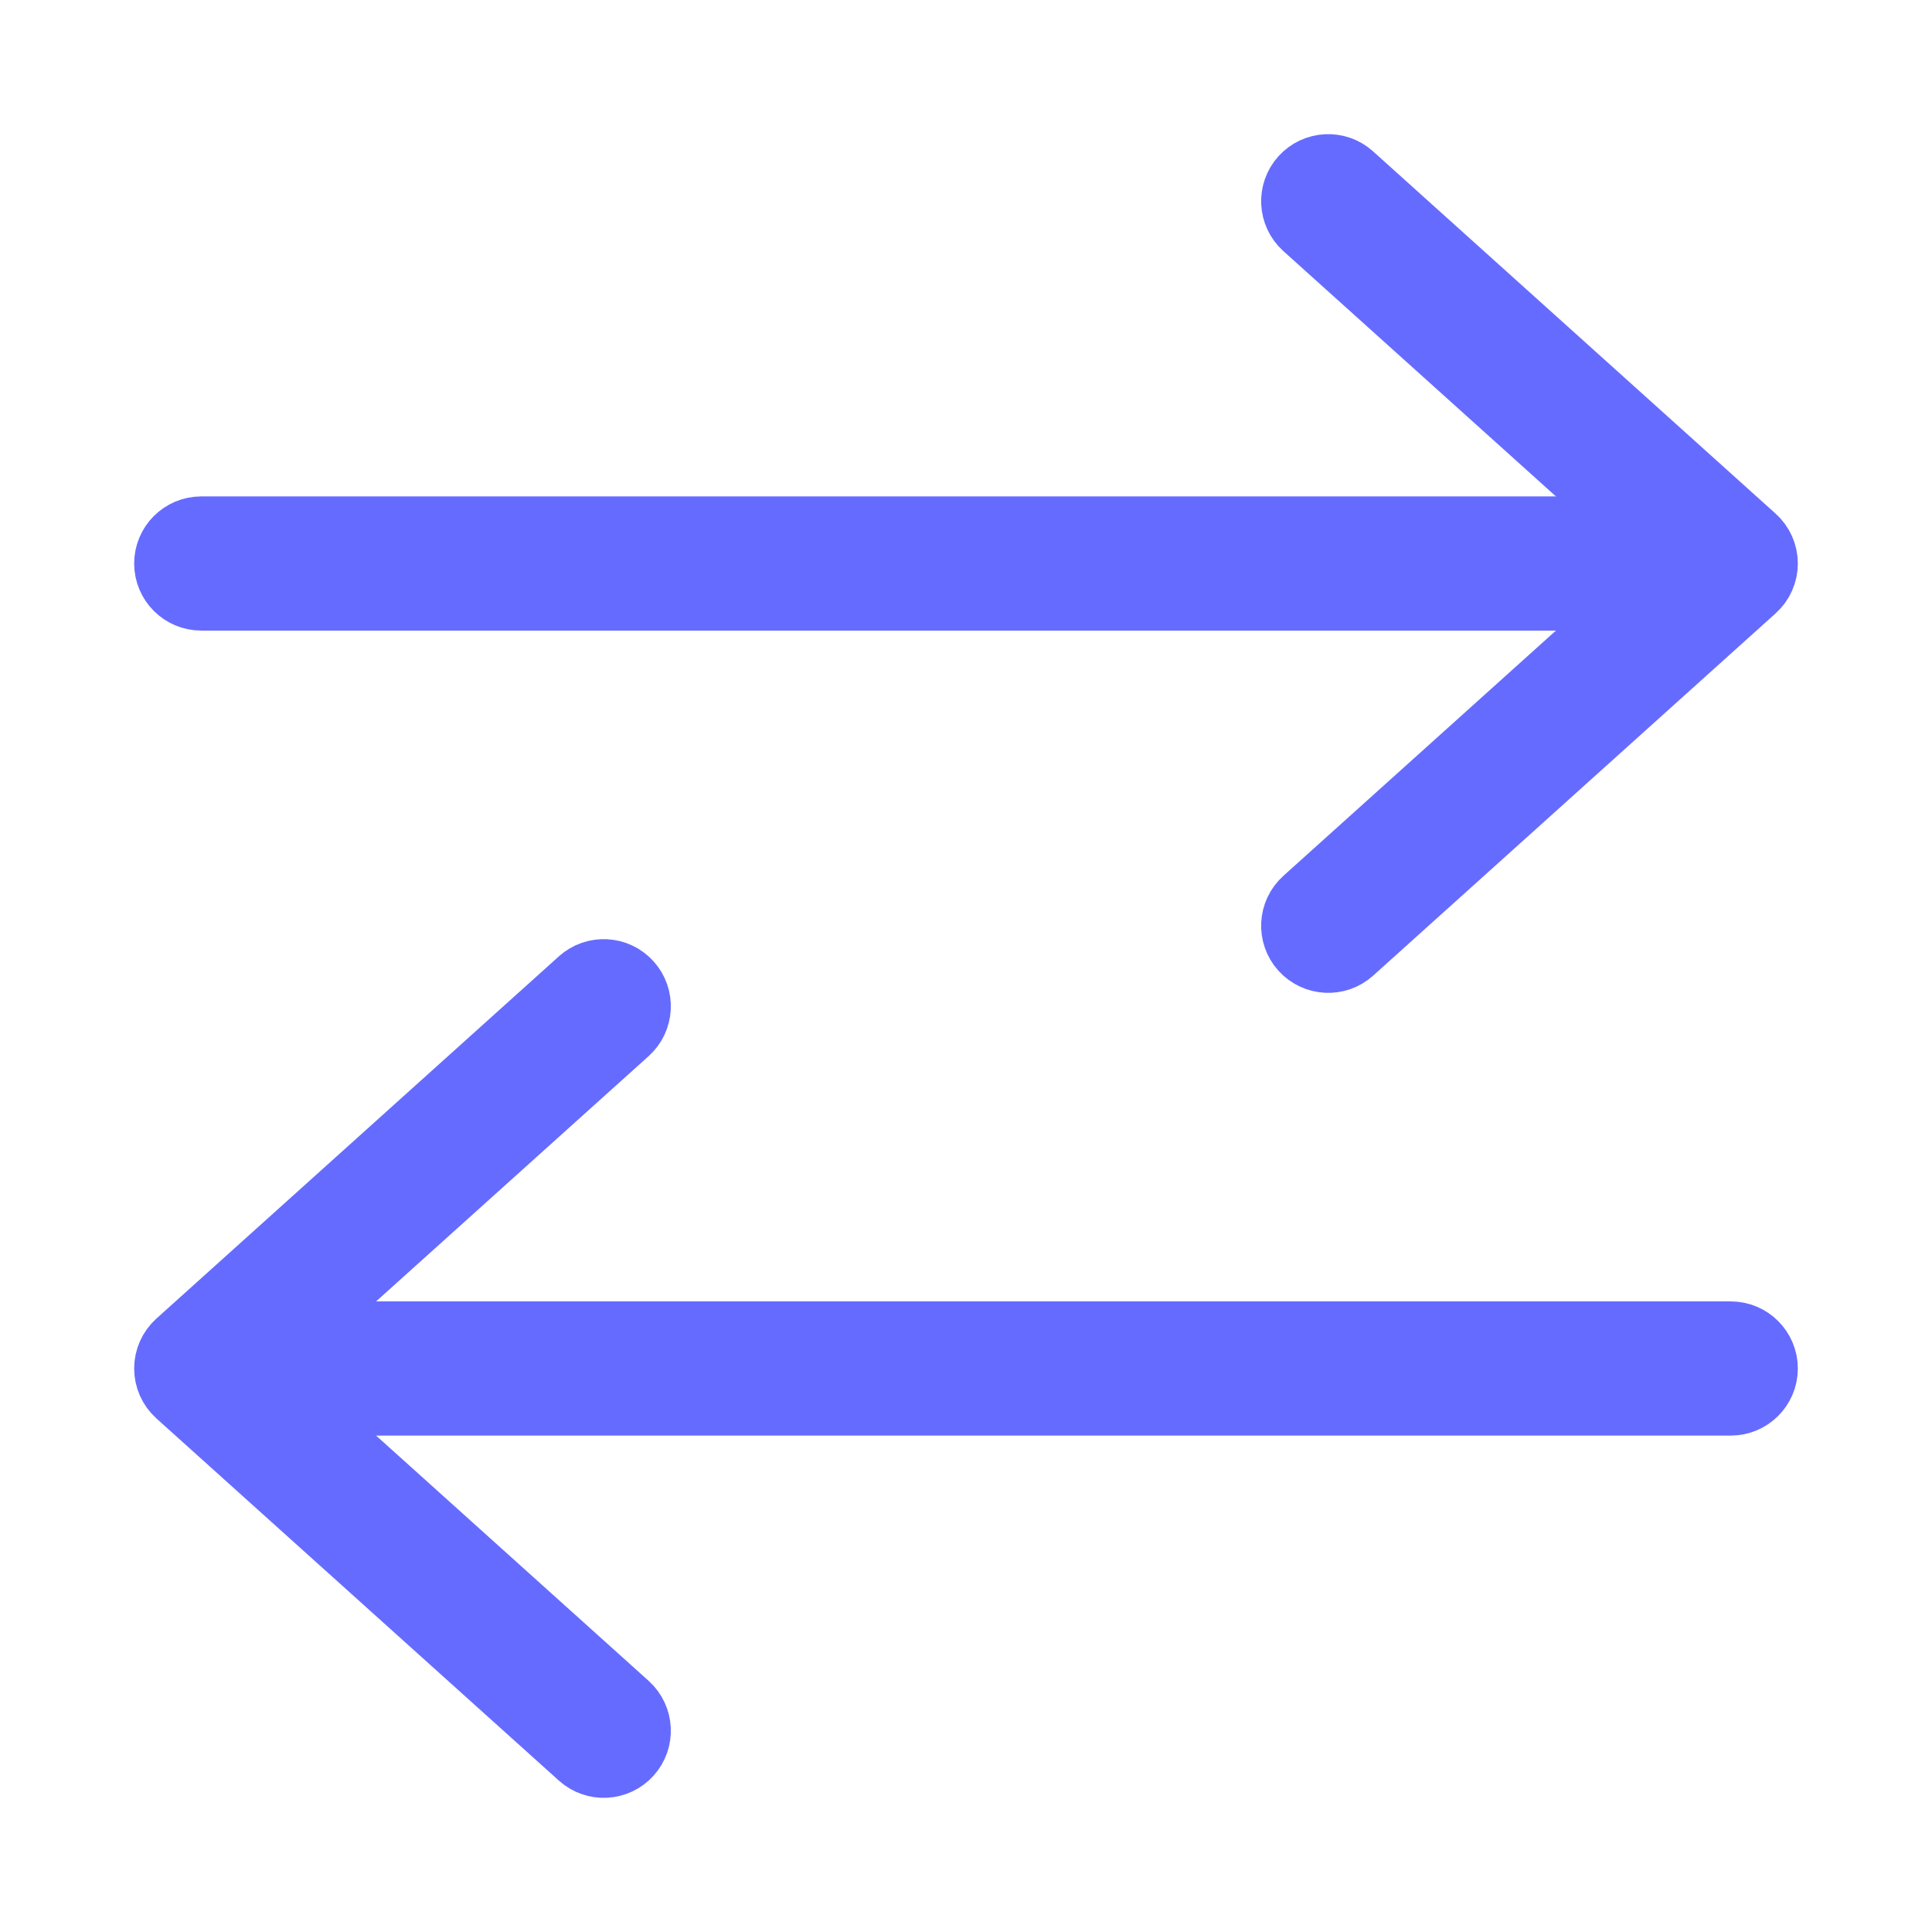 <svg width="36" height="36" viewBox="0 0 36 36" fill="none" xmlns="http://www.w3.org/2000/svg">
<path fill-rule="evenodd" clip-rule="evenodd" d="M3 10.5C3 10.086 3.336 9.75 3.75 9.75H30.75C31.164 9.75 31.5 10.086 31.5 10.5C31.5 10.914 31.164 11.25 30.75 11.25H3.75C3.336 11.25 3 10.914 3 10.5Z" fill="#666BFF" stroke="#666BFF" stroke-miterlimit="90" stroke-linecap="round"/>
<path fill-rule="evenodd" clip-rule="evenodd" d="M24.192 3.248C24.47 2.94 24.944 2.915 25.252 3.193L32.752 9.943C32.91 10.085 33 10.287 33 10.5C33 10.713 32.91 10.915 32.752 11.057L25.252 17.808C24.944 18.085 24.47 18.06 24.192 17.752C23.915 17.444 23.94 16.97 24.248 16.692L31.129 10.5L24.248 4.307C23.94 4.03 23.915 3.556 24.192 3.248Z" fill="#666BFF" stroke="#666BFF" stroke-miterlimit="1" stroke-linecap="round" stroke-linejoin="round"/>
<path fill-rule="evenodd" clip-rule="evenodd" d="M4.5 25.5C4.5 25.086 4.836 24.75 5.25 24.75H32.25C32.664 24.75 33 25.086 33 25.5C33 25.914 32.664 26.25 32.25 26.25H5.25C4.836 26.25 4.5 25.914 4.5 25.5Z" fill="#666BFF" stroke="#666BFF" stroke-miterlimit="90" stroke-linecap="round"/>
<path fill-rule="evenodd" clip-rule="evenodd" d="M11.807 18.248C12.085 18.556 12.06 19.03 11.752 19.308L4.871 25.5L11.752 31.692C12.06 31.97 12.085 32.444 11.807 32.752C11.53 33.06 11.056 33.085 10.748 32.807L3.248 26.058C3.09 25.915 3 25.713 3 25.5C3 25.287 3.09 25.085 3.248 24.942L10.748 18.192C11.056 17.915 11.53 17.94 11.807 18.248Z" fill="#666BFF" stroke="#666BFF" stroke-miterlimit="1" stroke-linecap="round" stroke-linejoin="round"/>
</svg>
